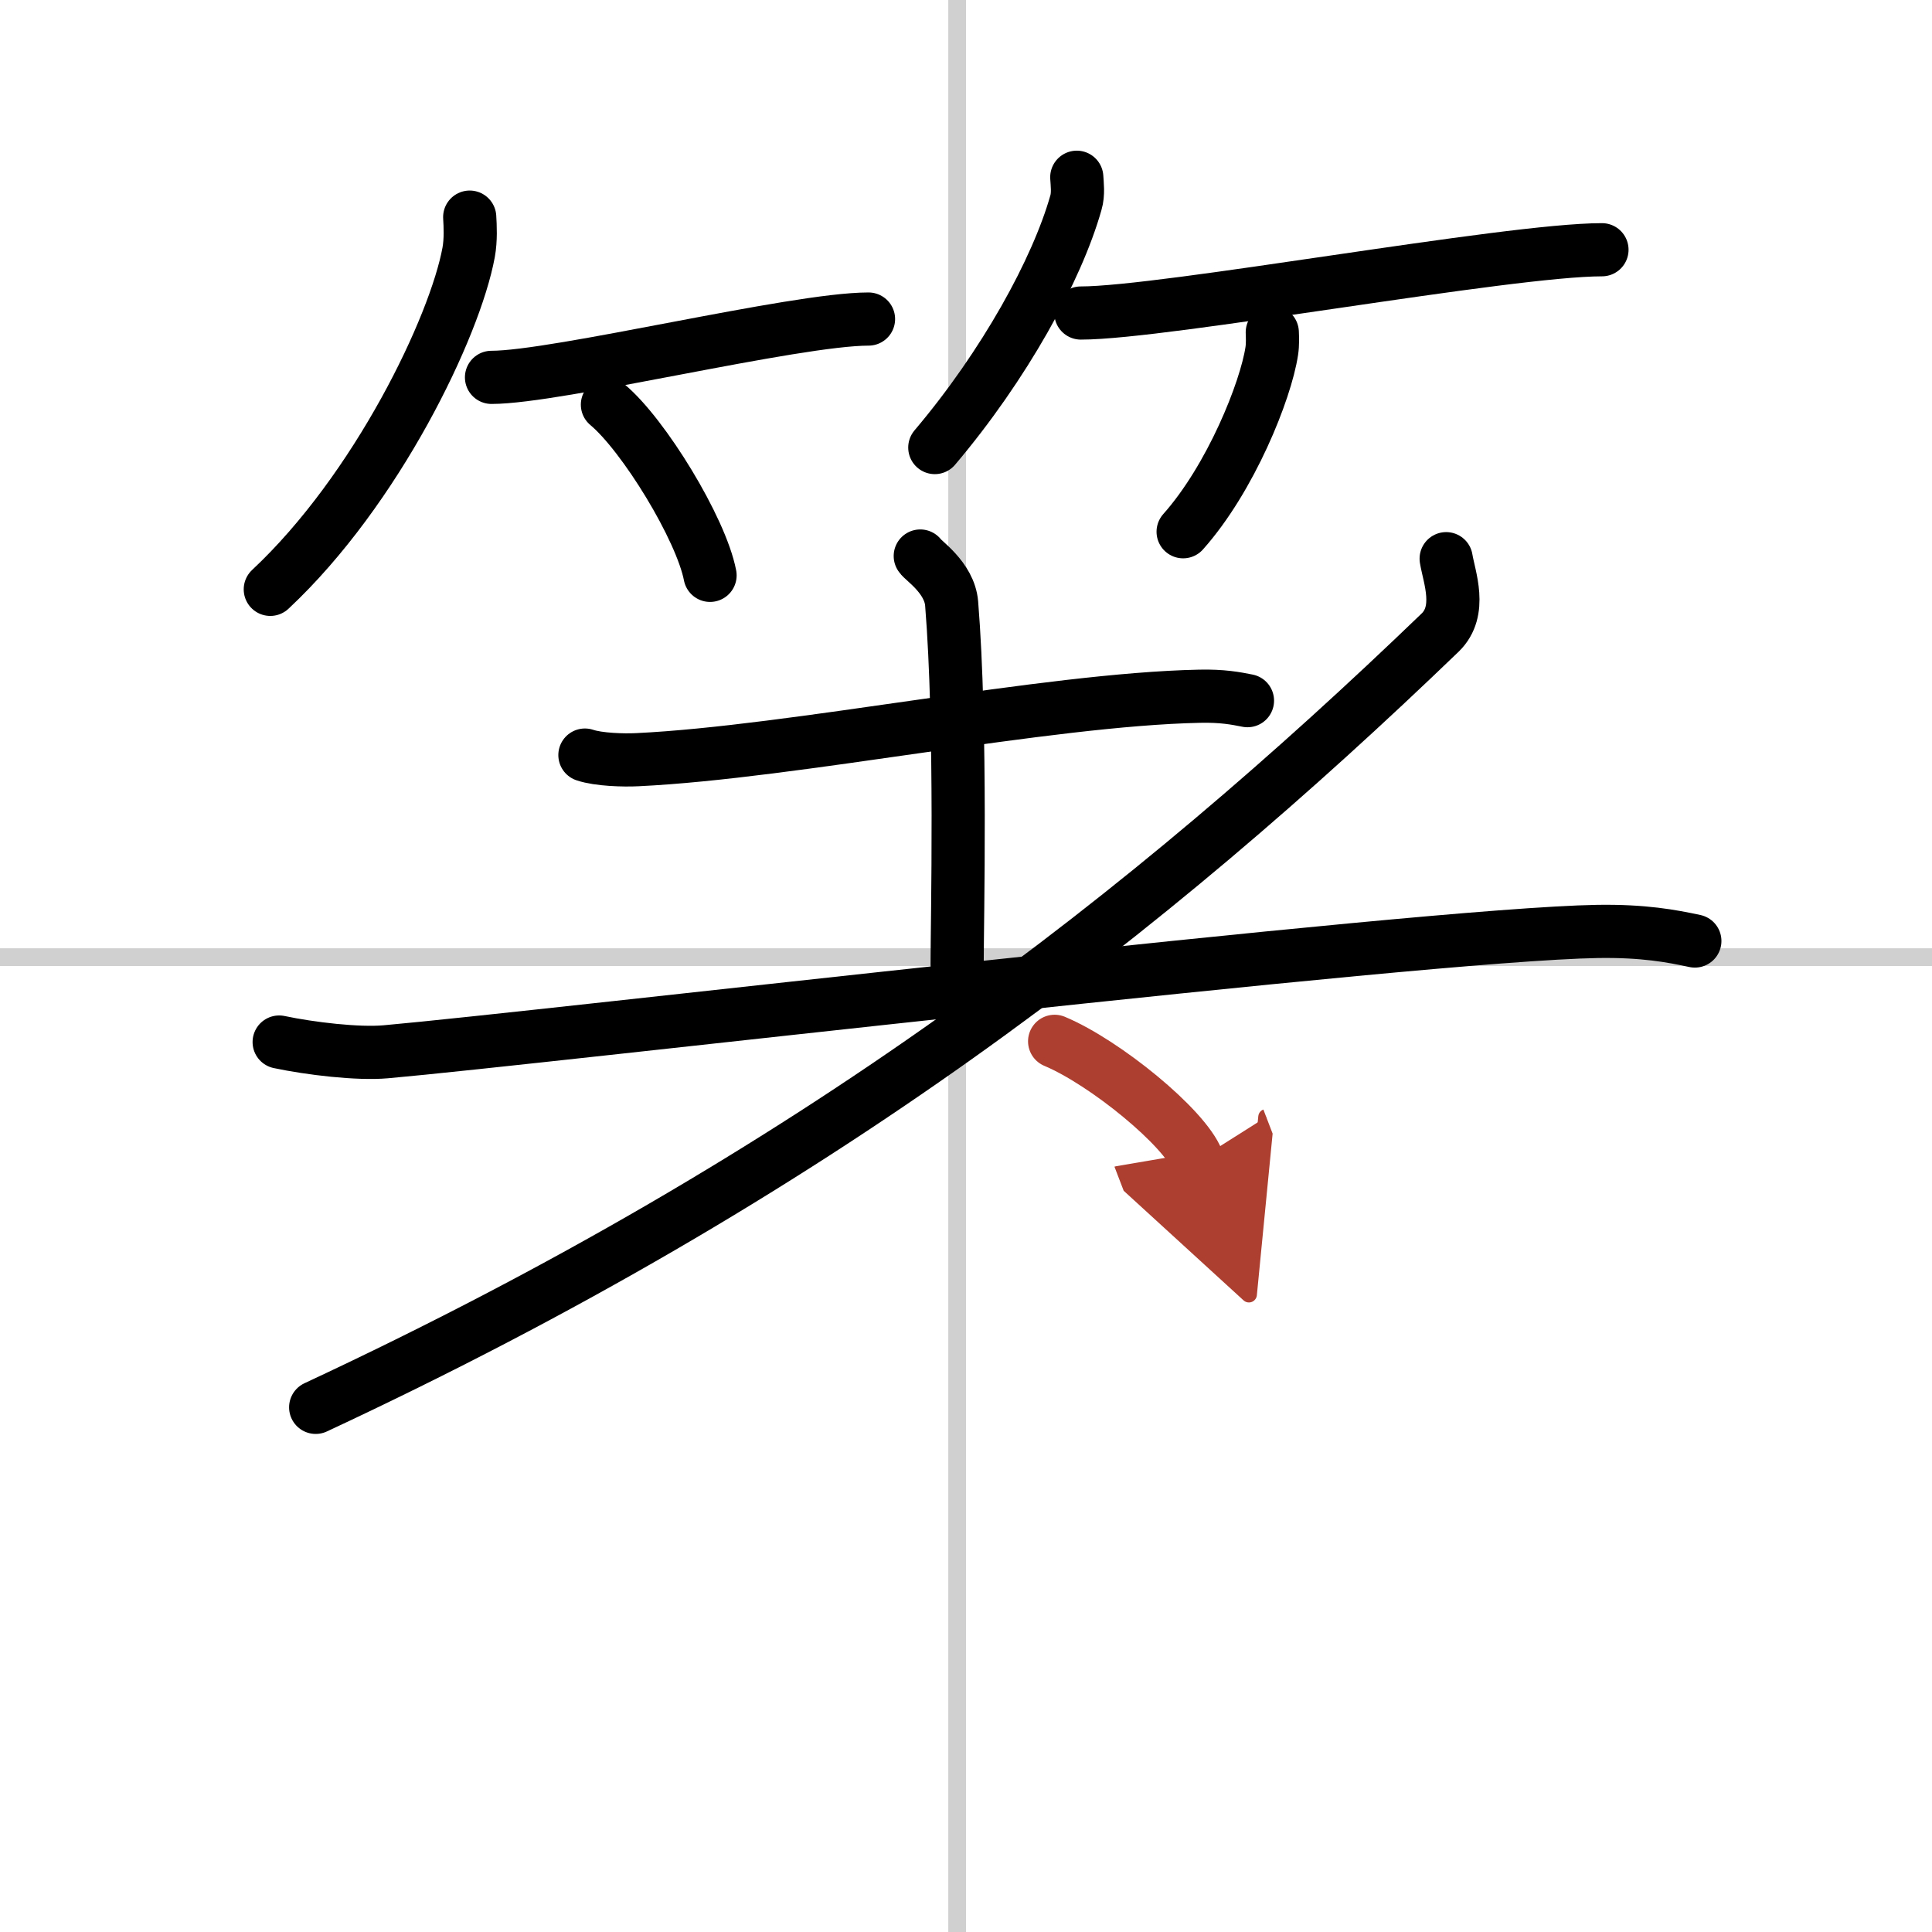 <svg width="400" height="400" viewBox="0 0 109 109" xmlns="http://www.w3.org/2000/svg"><defs><marker id="a" markerWidth="4" orient="auto" refX="1" refY="5" viewBox="0 0 10 10"><polyline points="0 0 10 5 0 10 1 5" fill="#ad3f31" stroke="#ad3f31"/></marker></defs><g fill="none" stroke="#000" stroke-linecap="round" stroke-linejoin="round" stroke-width="3"><rect width="100%" height="100%" fill="#fff" stroke="#fff"/><line x1="54" x2="54" y2="109" stroke="#d0d0d0" stroke-width="1"/><line x2="109" y1="54" y2="54" stroke="#d0d0d0" stroke-width="1"/><path d="m26.5 12.25c0.03 0.49 0.07 1.28-0.06 1.99-0.77 4.19-5.17 13.38-11.19 19.01"/><path d="M27.73,21.29C31.44,21.29,44.84,18,49,18"/><path d="m34.27 22.83c2.04 1.7 5.28 6.99 5.79 9.63"/><path d="m60.75 10c0.02 0.36 0.1 0.94-0.05 1.44-1.07 3.78-4.03 9.17-7.96 13.81"/><path d="m60.98 17.66c4.73 0 24.08-3.57 29.4-3.57"/><path d="m71.78 18.75c0.01 0.26 0.03 0.68-0.03 1.06-0.34 2.24-2.31 7.17-5 10.19"/><path d="m33 42.6c0.77 0.26 2.19 0.3 2.96 0.26 8.79-0.42 23.04-3.4 31.71-3.58 1.29-0.03 2.06 0.12 2.71 0.25"/><path d="M51.92,31.37c0.12,0.23,1.65,1.21,1.77,2.68C54.26,41.11,54,51.99,54,54.4"/><path d="m15.75 58.79c1.75 0.37 4.44 0.69 6.01 0.55 8.74-0.77 58.24-6.62 68.37-6.79 2.61-0.04 4.18 0.26 5.49 0.54"/><path d="M81.59,31.52c0.17,1.04,0.93,2.94-0.34,4.17C64.84,51.49,46,66.25,17.81,79.4"/><path d="m59.5 58.75c2.84 1.19 7.35 4.87 8.06 6.72" marker-end="url(#a)" stroke="#ad3f31"/></g></svg>
